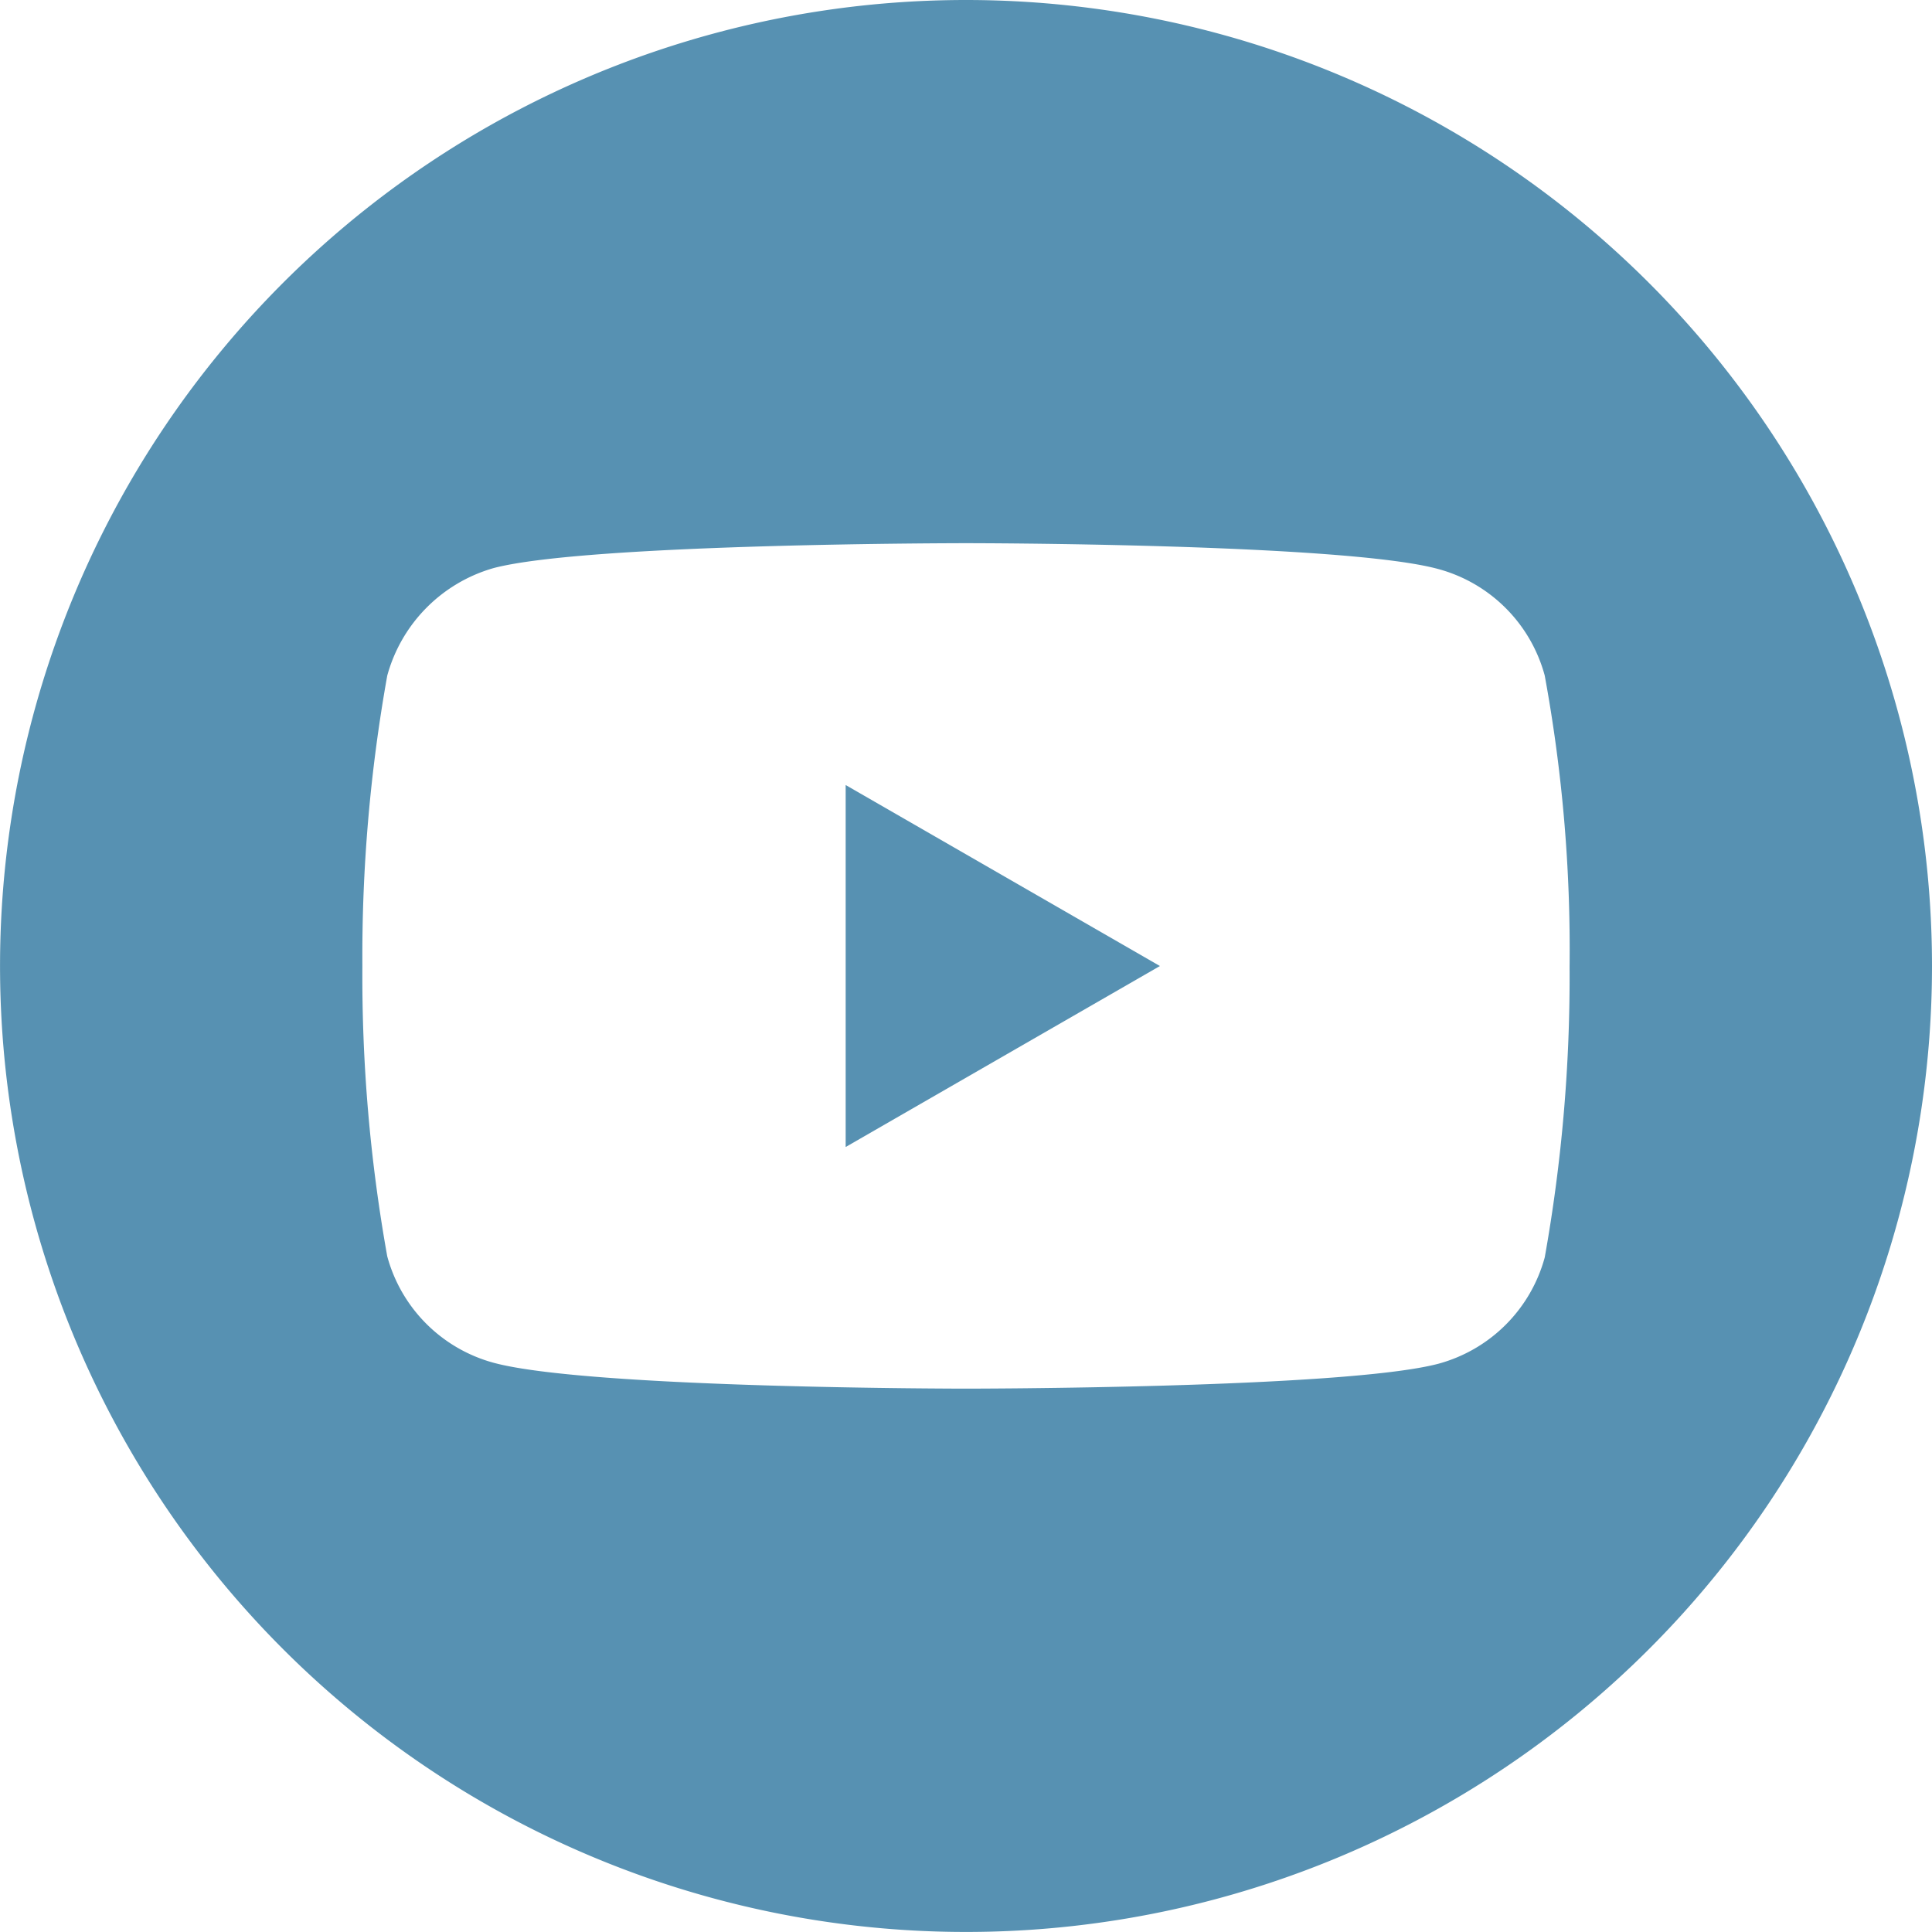 <?xml version="1.0" encoding="utf-8"?>
<svg xmlns="http://www.w3.org/2000/svg" width="43.873" height="43.873" viewBox="0 0 43.873 43.873">
  <g id="Group_110" data-name="Group 110" opacity="0.697">
    <path id="Path_12" data-name="Path 12" d="M224.113,216.259l7.136-4.11-7.136-4.11Z" transform="translate(-204.909 -190.212)" fill="#0f6290"/>
    <path id="Path_13" data-name="Path 13" d="M21.936,0A21.936,21.936,0,1,0,43.873,21.936,21.939,21.939,0,0,0,21.936,0ZM35.643,21.959a36.205,36.205,0,0,1-.564,6.594,3.435,3.435,0,0,1-2.416,2.416c-2.145.565-10.726.565-10.726.565s-8.559,0-10.726-.587A3.435,3.435,0,0,1,8.794,28.53a36.045,36.045,0,0,1-.565-6.594,36.18,36.18,0,0,1,.565-6.594A3.5,3.5,0,0,1,11.21,12.9c2.145-.565,10.726-.565,10.726-.565s8.581,0,10.726.587a3.435,3.435,0,0,1,2.416,2.416A34.355,34.355,0,0,1,35.643,21.959Z" fill="#0f6290"/>
  </g>
</svg>
